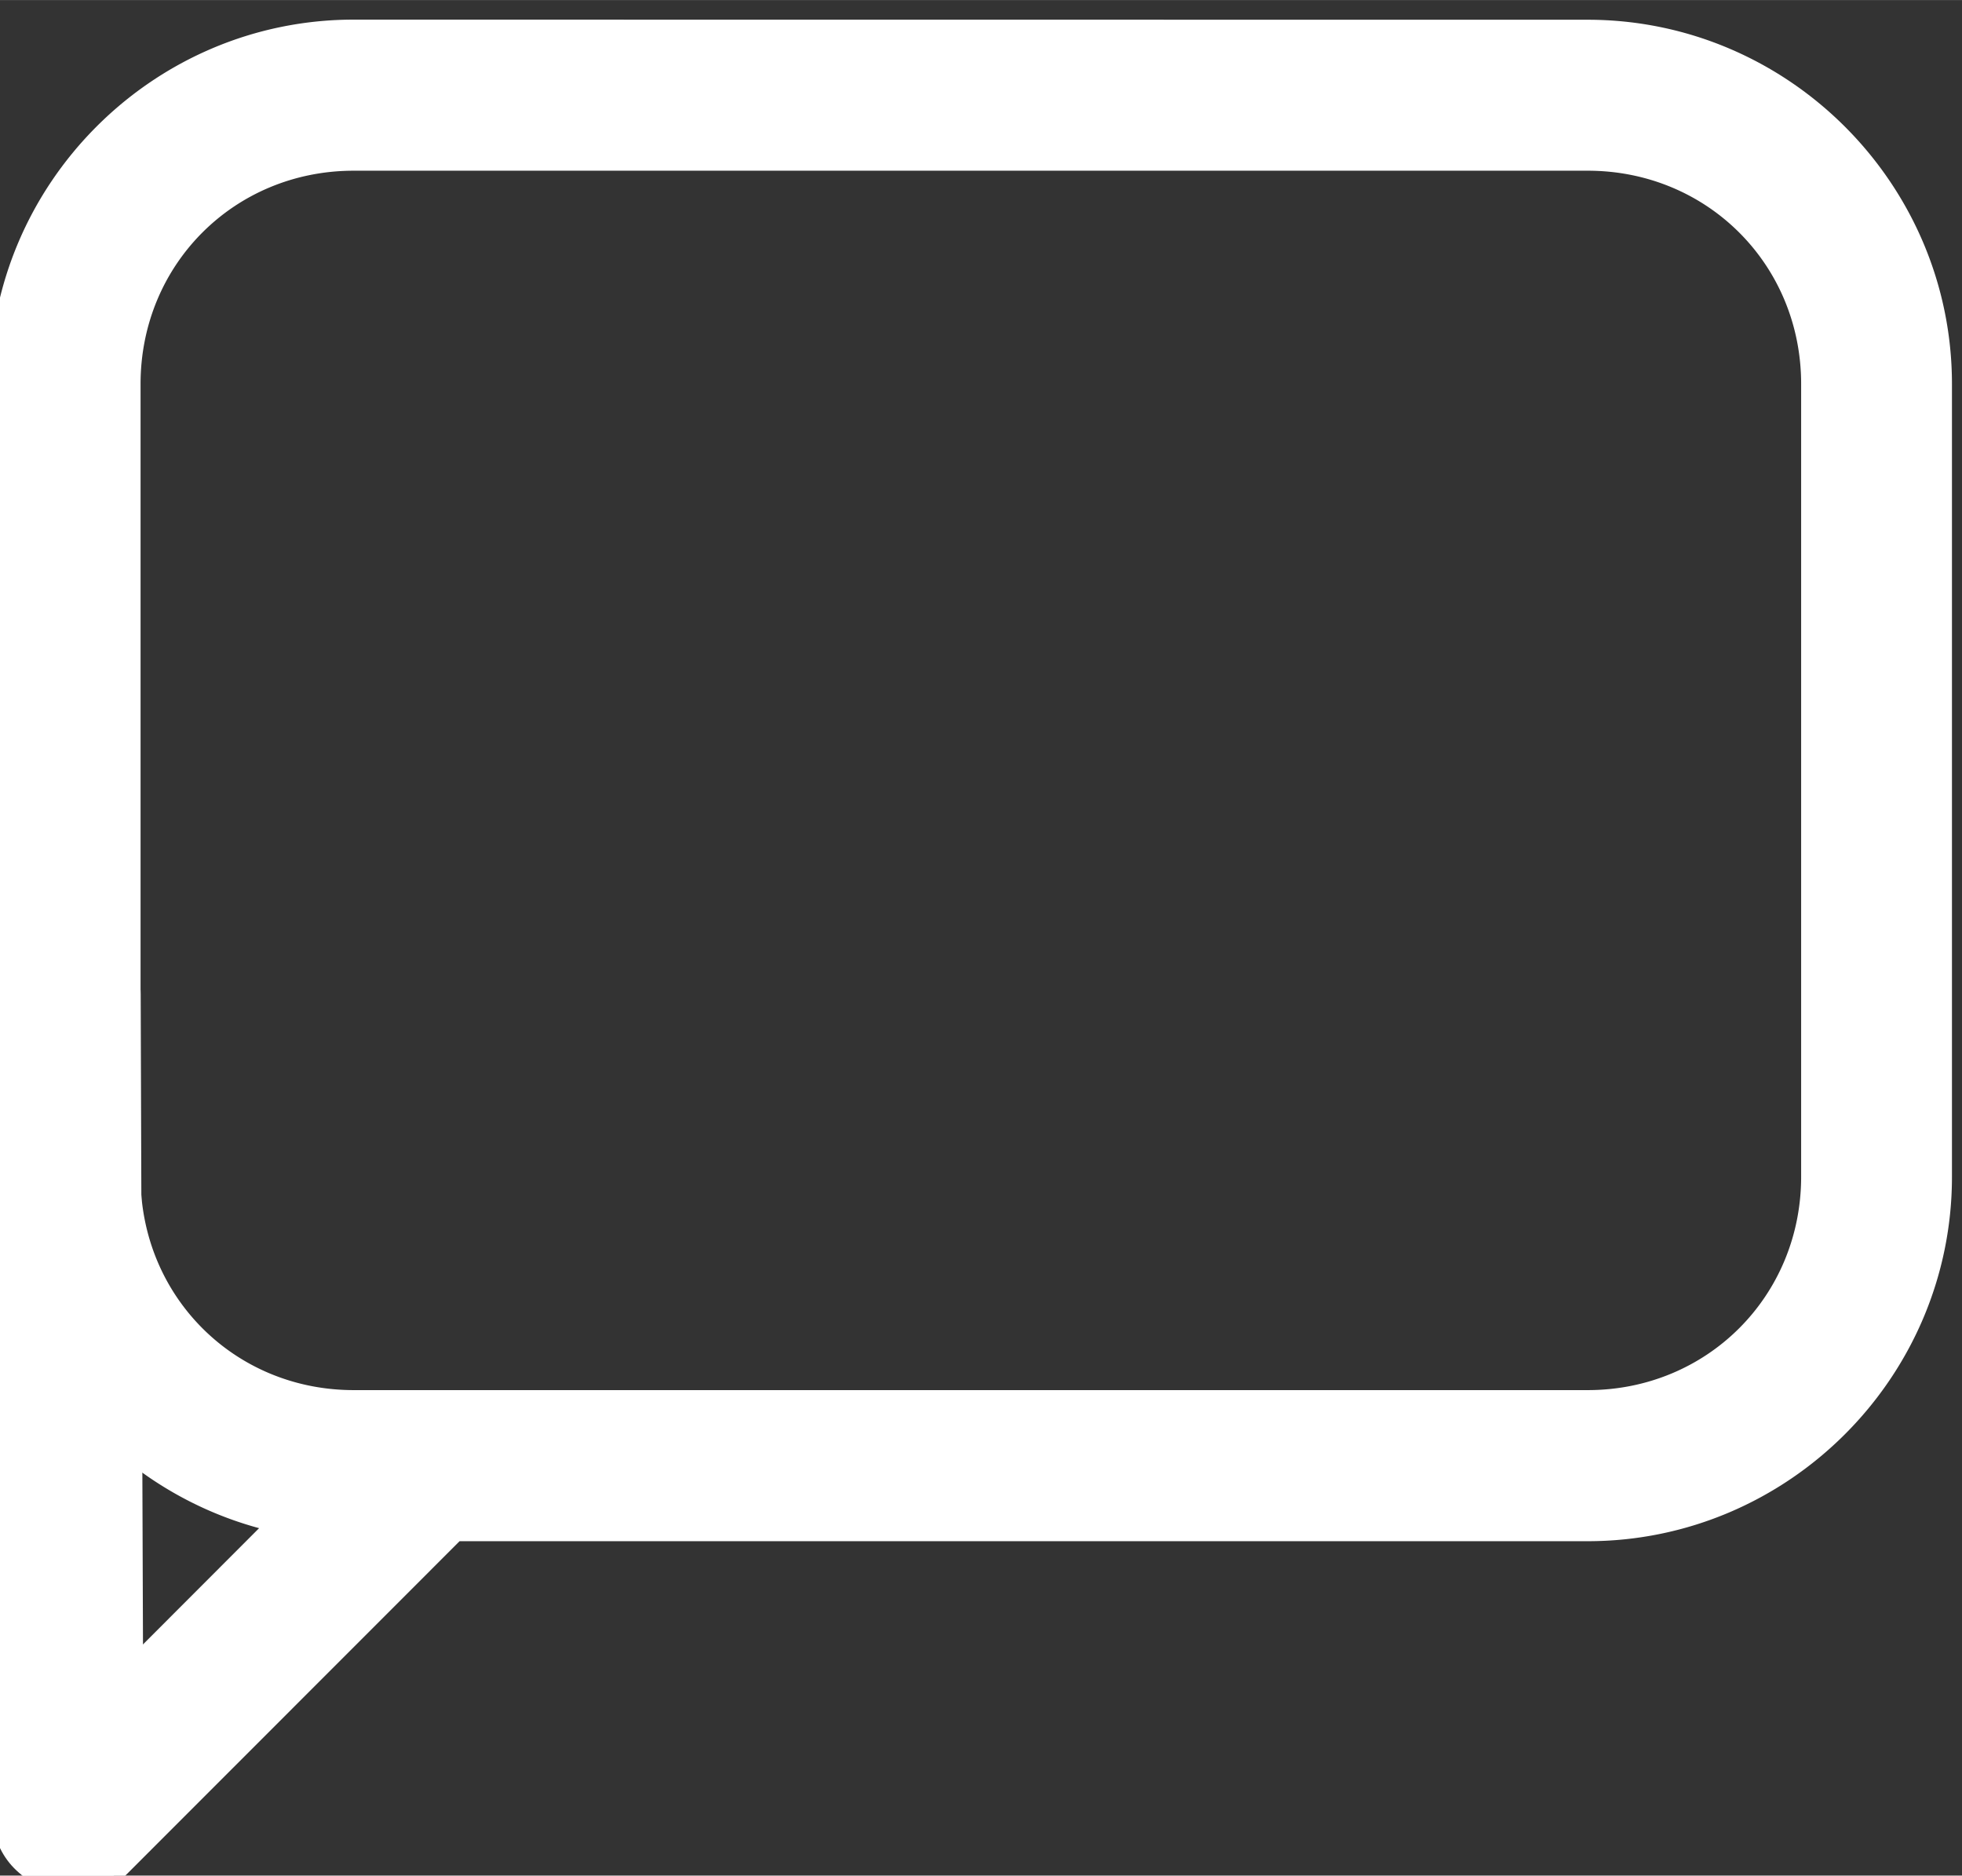 <?xml version="1.0" encoding="UTF-8" standalone="no"?>
<!-- Created with Inkscape (http://www.inkscape.org/) -->

<svg
   width="43.49"
   height="41.569"
   viewBox="0 0 11.507 10.998"
   version="1.1"
   id="svg1"
   xml:space="preserve"
   inkscape:version="1.4-dev (1:1.4.0-dev+202403210151+2fe0648968)"
   sodipodi:docname="technohelp_website_design.svg"
   xmlns:inkscape="http://www.inkscape.org/namespaces/inkscape"
   xmlns:sodipodi="http://sodipodi.sourceforge.net/DTD/sodipodi-0.dtd"
   xmlns="http://www.w3.org/2000/svg"
   xmlns:svg="http://www.w3.org/2000/svg"><rect x="0" y="0" width="11.507" height="10.998" fill="#333333" stroke="none"/><sodipodi:namedview
     id="namedview1"
     pagecolor="#ffffff"
     bordercolor="#000000"
     borderopacity="0.25"
     inkscape:showpageshadow="2"
     inkscape:pageopacity="0.0"
     inkscape:pagecheckerboard="0"
     inkscape:deskcolor="#d1d1d1"
     inkscape:document-units="px"
     inkscape:zoom="0.5"
     inkscape:cx="1057"
     inkscape:cy="970"
     inkscape:window-width="1920"
     inkscape:window-height="1043"
     inkscape:window-x="0"
     inkscape:window-y="0"
     inkscape:window-maximized="1"
     inkscape:current-layer="layer1"
     showguides="true"><inkscape:page
       x="2.6123857e-06"
       y="-1.8894027e-05"
       width="11.507"
       height="10.998"
       id="page4"
       margin="0"
       bleed="0" /></sodipodi:namedview><defs
     id="defs1" /><g
     inkscape:label="Layer 1"
     inkscape:groupmode="layer"
     id="layer1"
     transform="translate(-411.389,-649.742)"><g
       id="g91"
       transform="translate(-9.563,-16.387)"><g
         id="g88"
         transform="matrix(-0.728,0,0,0.728,667.448,202.788)"
         inkscape:export-filename="button-icon_chat.png"
         inkscape:export-xdpi="96"
         inkscape:export-ydpi="96"><path
           id="rect84"
           style="fill:#ffffff;paint-order:stroke markers fill"
           d="m 335.744,636.615 c 1.615,0 2.933,1.32 2.933,2.935 v 6.385 c 0,1.351 -0.924,2.493 -2.171,2.831 l 1.921,1.923 a 0.608,0.608 0 0 1 0,0.86 0.608,0.608 0 0 1 -0.859,0 l -2.677,-2.678 h -9.088 c -1.615,0 -2.935,-1.32 -2.935,-2.935 v -6.385 c 0,-1.615 1.32,-2.935 2.935,-2.935 z m 0,1.217 h -9.942 c -0.962,0 -1.719,0.756 -1.719,1.718 v 6.385 c 0,0.962 0.757,1.719 1.719,1.719 h 9.942 c 0.962,0 1.717,-0.757 1.717,-1.719 v -6.385 c 0,-0.962 -0.755,-1.718 -1.717,-1.718 z" /><path
           style="fill:none;fill-opacity:1;stroke:#ffffff;stroke-width:1.217;stroke-linecap:round;stroke-dasharray:none;paint-order:stroke markers fill"
           d="m 338.069,644.464 -0.024,6.615"
           id="path87" /></g></g></g></svg>
